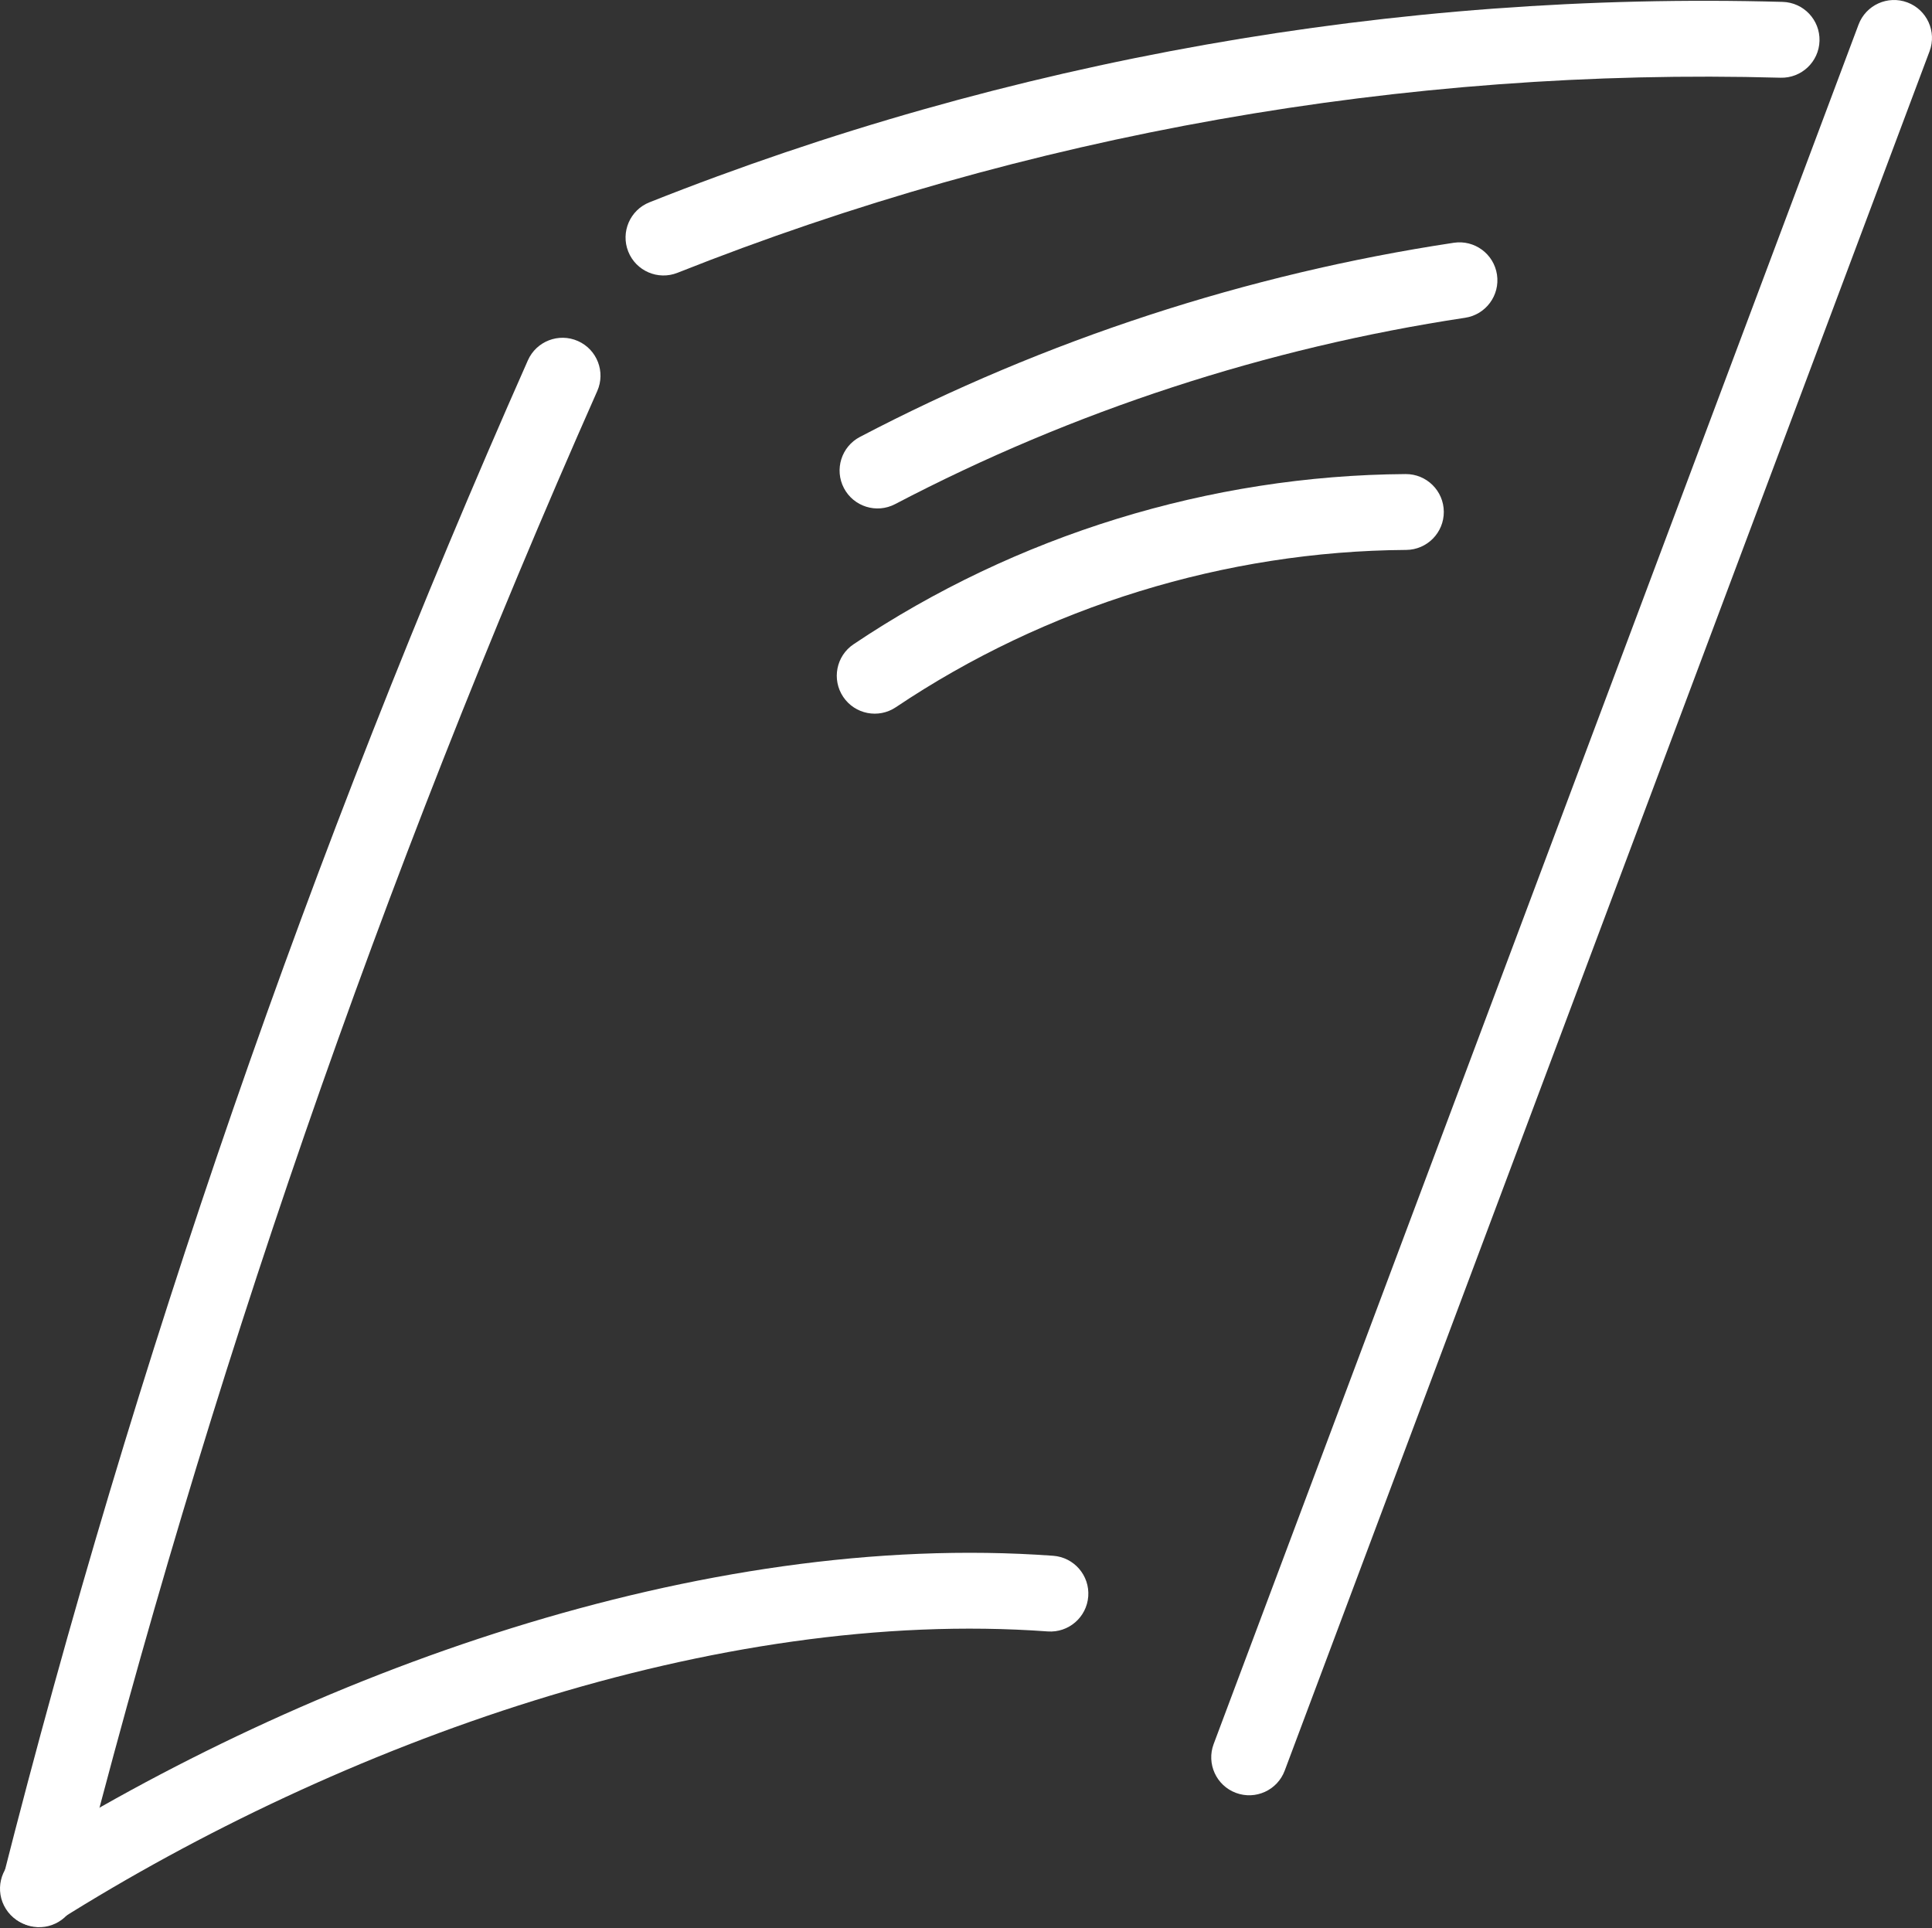 <?xml version="1.0" encoding="UTF-8"?> <svg xmlns="http://www.w3.org/2000/svg" width="510" height="509" viewBox="0 0 510 509" fill="none"><rect x="0" y="0" width="510" height="509" fill="#333333" stroke="none"/> <path fill-rule="evenodd" clip-rule="evenodd" d="M395.165 72.495C395.99 77.963 392.226 83.065 386.758 83.891C334.401 91.794 283.246 108.49 236.291 133.084C231.392 135.65 225.341 133.759 222.775 128.86C220.209 123.961 222.1 117.91 226.999 115.344C275.933 89.714 329.219 72.323 383.769 64.089C389.237 63.264 394.339 67.027 395.165 72.495Z" fill="white"></path> <path fill-rule="evenodd" clip-rule="evenodd" d="M381.129 135.098C381.165 140.628 376.712 145.141 371.182 145.177C323.479 145.494 276.054 160.133 236.483 186.703C231.892 189.786 225.672 188.563 222.589 183.972C219.506 179.381 220.729 173.16 225.32 170.078C268.151 141.319 319.411 125.494 371.05 125.152C376.58 125.115 381.092 129.568 381.129 135.098Z" fill="white"></path> <path fill-rule="evenodd" clip-rule="evenodd" d="M470.017 20.518C370.718 17.757 270.837 35.467 178.844 72.015C173.704 74.057 167.883 71.546 165.841 66.407C163.799 61.267 166.31 55.446 171.45 53.404C265.97 15.851 368.557 -2.337 470.574 0.5C476.102 0.654 480.459 5.26 480.305 10.788C480.151 16.316 475.545 20.672 470.017 20.518Z" fill="white"></path> <path fill-rule="evenodd" clip-rule="evenodd" d="M503.498 0.64C508.676 2.582 511.3 8.353 509.358 13.531C452.615 164.862 395.871 316.195 339.127 467.445C337.185 472.622 331.413 475.245 326.235 473.302C321.057 471.36 318.435 465.588 320.377 460.41C377.116 309.174 433.854 157.856 490.594 6.537L490.607 6.5C492.549 1.322 498.32 -1.301 503.498 0.64Z" fill="white"></path> <path fill-rule="evenodd" clip-rule="evenodd" d="M152.558 90.029C157.614 92.269 159.897 98.184 157.657 103.24C100.729 231.746 54.614 365.008 20.049 501.218C18.689 506.578 13.241 509.821 7.881 508.46C2.521 507.1 -0.722 501.652 0.638 496.292C35.481 358.986 81.966 224.659 139.347 95.129C141.587 90.073 147.502 87.79 152.558 90.029Z" fill="white"></path> <path fill-rule="evenodd" clip-rule="evenodd" d="M276.557 430.688C189.044 424.31 89.778 460.227 15.347 507.065C10.667 510.01 4.485 508.604 1.54 503.923C-1.406 499.243 0.001 493.061 4.681 490.116C81.238 441.94 184.769 403.92 278.013 410.715C283.528 411.117 287.673 415.914 287.271 421.43C286.869 426.945 282.073 431.09 276.557 430.688Z" fill="white"></path> </svg> 